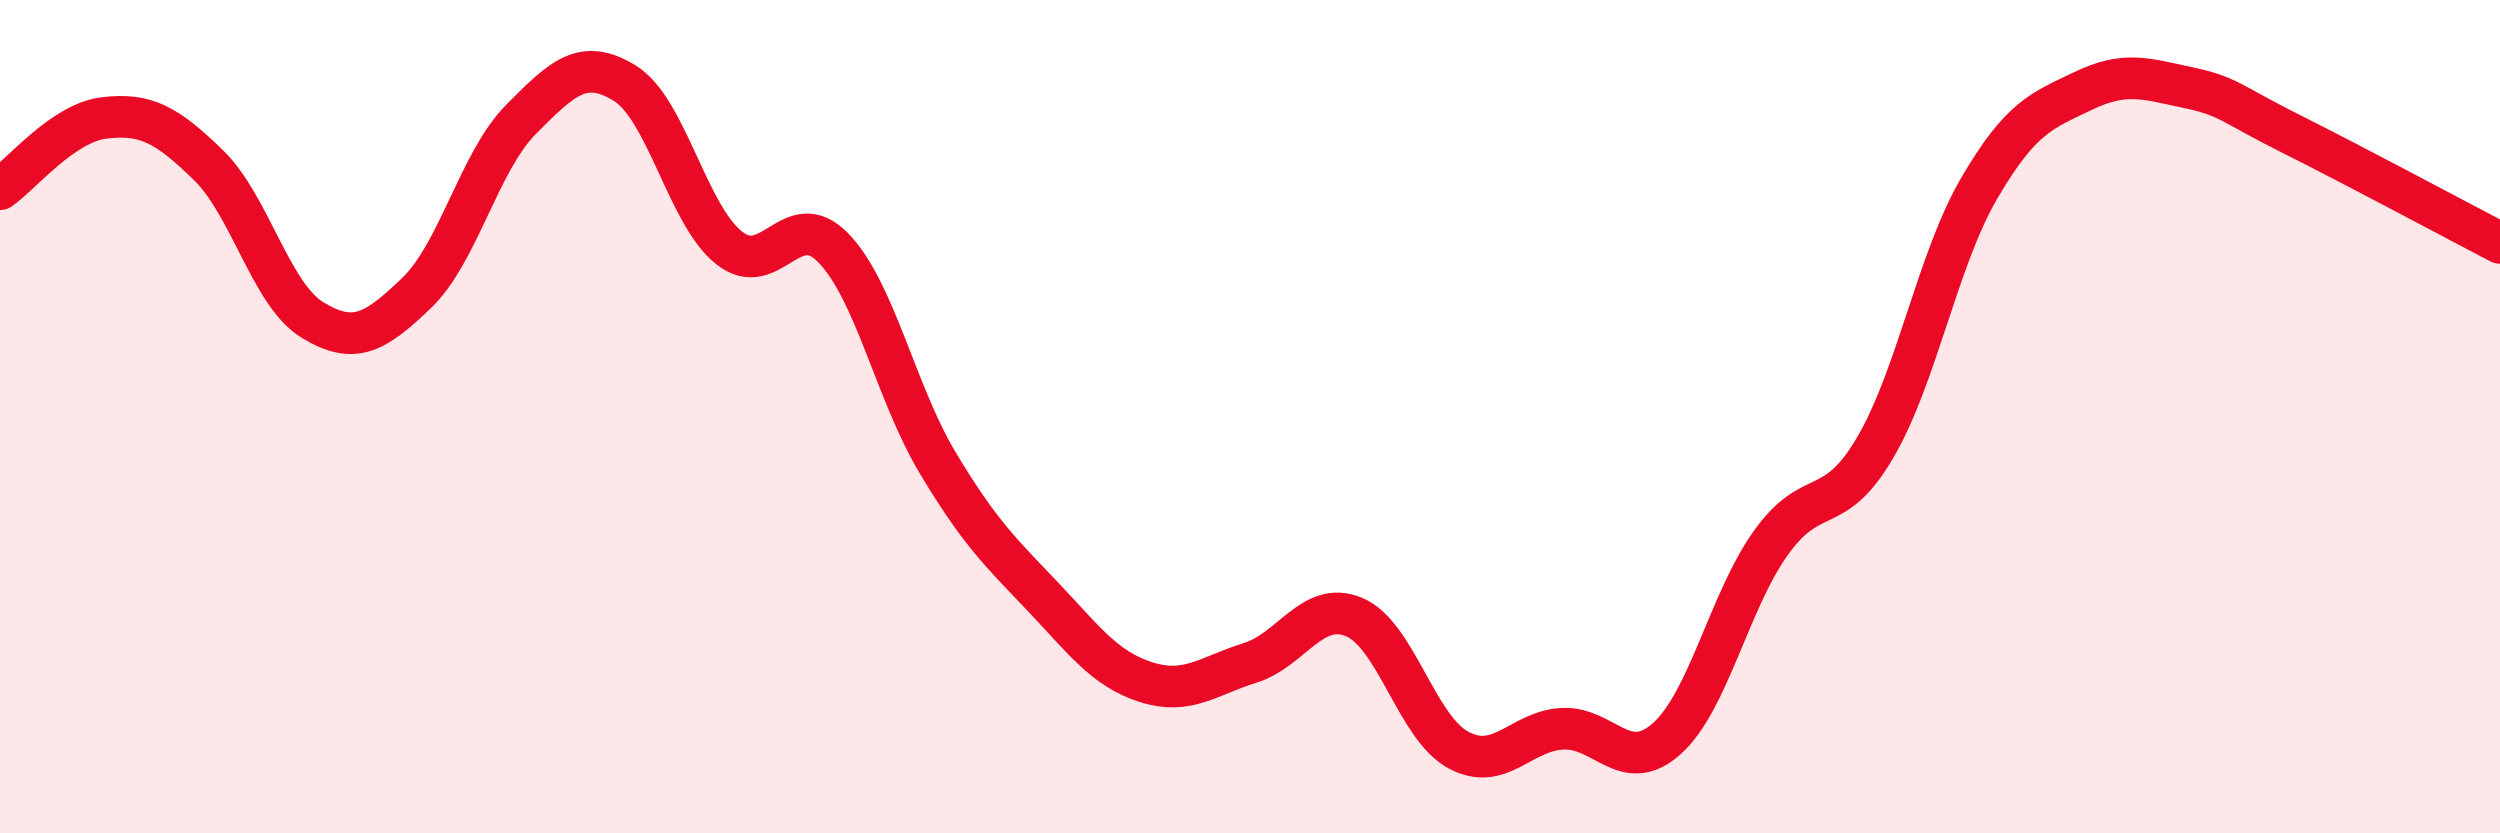 
    <svg width="60" height="20" viewBox="0 0 60 20" xmlns="http://www.w3.org/2000/svg">
      <path
        d="M 0,4.54 C 0.5,4.2 1.5,2.95 2.5,2.83 C 3.5,2.71 4,2.99 5,3.96 C 6,4.93 6.5,7.07 7.5,7.68 C 8.5,8.29 9,7.99 10,7.03 C 11,6.07 11.5,3.88 12.5,2.87 C 13.5,1.86 14,1.38 15,2 C 16,2.62 16.5,5.16 17.5,5.95 C 18.5,6.74 19,4.92 20,5.95 C 21,6.98 21.5,9.43 22.5,11.1 C 23.5,12.77 24,13.24 25,14.29 C 26,15.34 26.5,16.05 27.5,16.37 C 28.5,16.69 29,16.22 30,15.91 C 31,15.6 31.5,14.39 32.5,14.81 C 33.5,15.23 34,17.46 35,18 C 36,18.54 36.5,17.54 37.5,17.49 C 38.5,17.44 39,18.62 40,17.73 C 41,16.84 41.5,14.43 42.5,13.03 C 43.5,11.63 44,12.45 45,10.75 C 46,9.05 46.5,6.23 47.5,4.52 C 48.5,2.81 49,2.66 50,2.18 C 51,1.7 51.5,1.89 52.5,2.1 C 53.5,2.31 53.5,2.47 55,3.22 C 56.5,3.97 59,5.31 60,5.83L60 20L0 20Z"
        fill="#EB0A25"
        opacity="0.1"
        stroke-linecap="round"
        stroke-linejoin="round"
      />
      <path
        d="M 0,4.54 C 0.5,4.2 1.5,2.95 2.5,2.83 C 3.5,2.71 4,2.99 5,3.96 C 6,4.93 6.5,7.07 7.5,7.68 C 8.5,8.29 9,7.99 10,7.03 C 11,6.07 11.5,3.88 12.5,2.87 C 13.5,1.86 14,1.38 15,2 C 16,2.62 16.5,5.16 17.5,5.95 C 18.5,6.74 19,4.92 20,5.95 C 21,6.98 21.5,9.43 22.5,11.1 C 23.5,12.77 24,13.24 25,14.29 C 26,15.34 26.5,16.05 27.5,16.37 C 28.5,16.69 29,16.22 30,15.91 C 31,15.6 31.5,14.39 32.5,14.81 C 33.5,15.23 34,17.46 35,18 C 36,18.54 36.5,17.54 37.5,17.49 C 38.5,17.44 39,18.62 40,17.73 C 41,16.84 41.5,14.43 42.5,13.03 C 43.5,11.63 44,12.45 45,10.75 C 46,9.05 46.5,6.23 47.5,4.52 C 48.5,2.81 49,2.66 50,2.18 C 51,1.7 51.5,1.89 52.5,2.1 C 53.5,2.31 53.5,2.47 55,3.22 C 56.5,3.97 59,5.31 60,5.83"
        stroke="#EB0A25"
        stroke-width="1"
        fill="none"
        stroke-linecap="round"
        stroke-linejoin="round"
      />
    </svg>
  